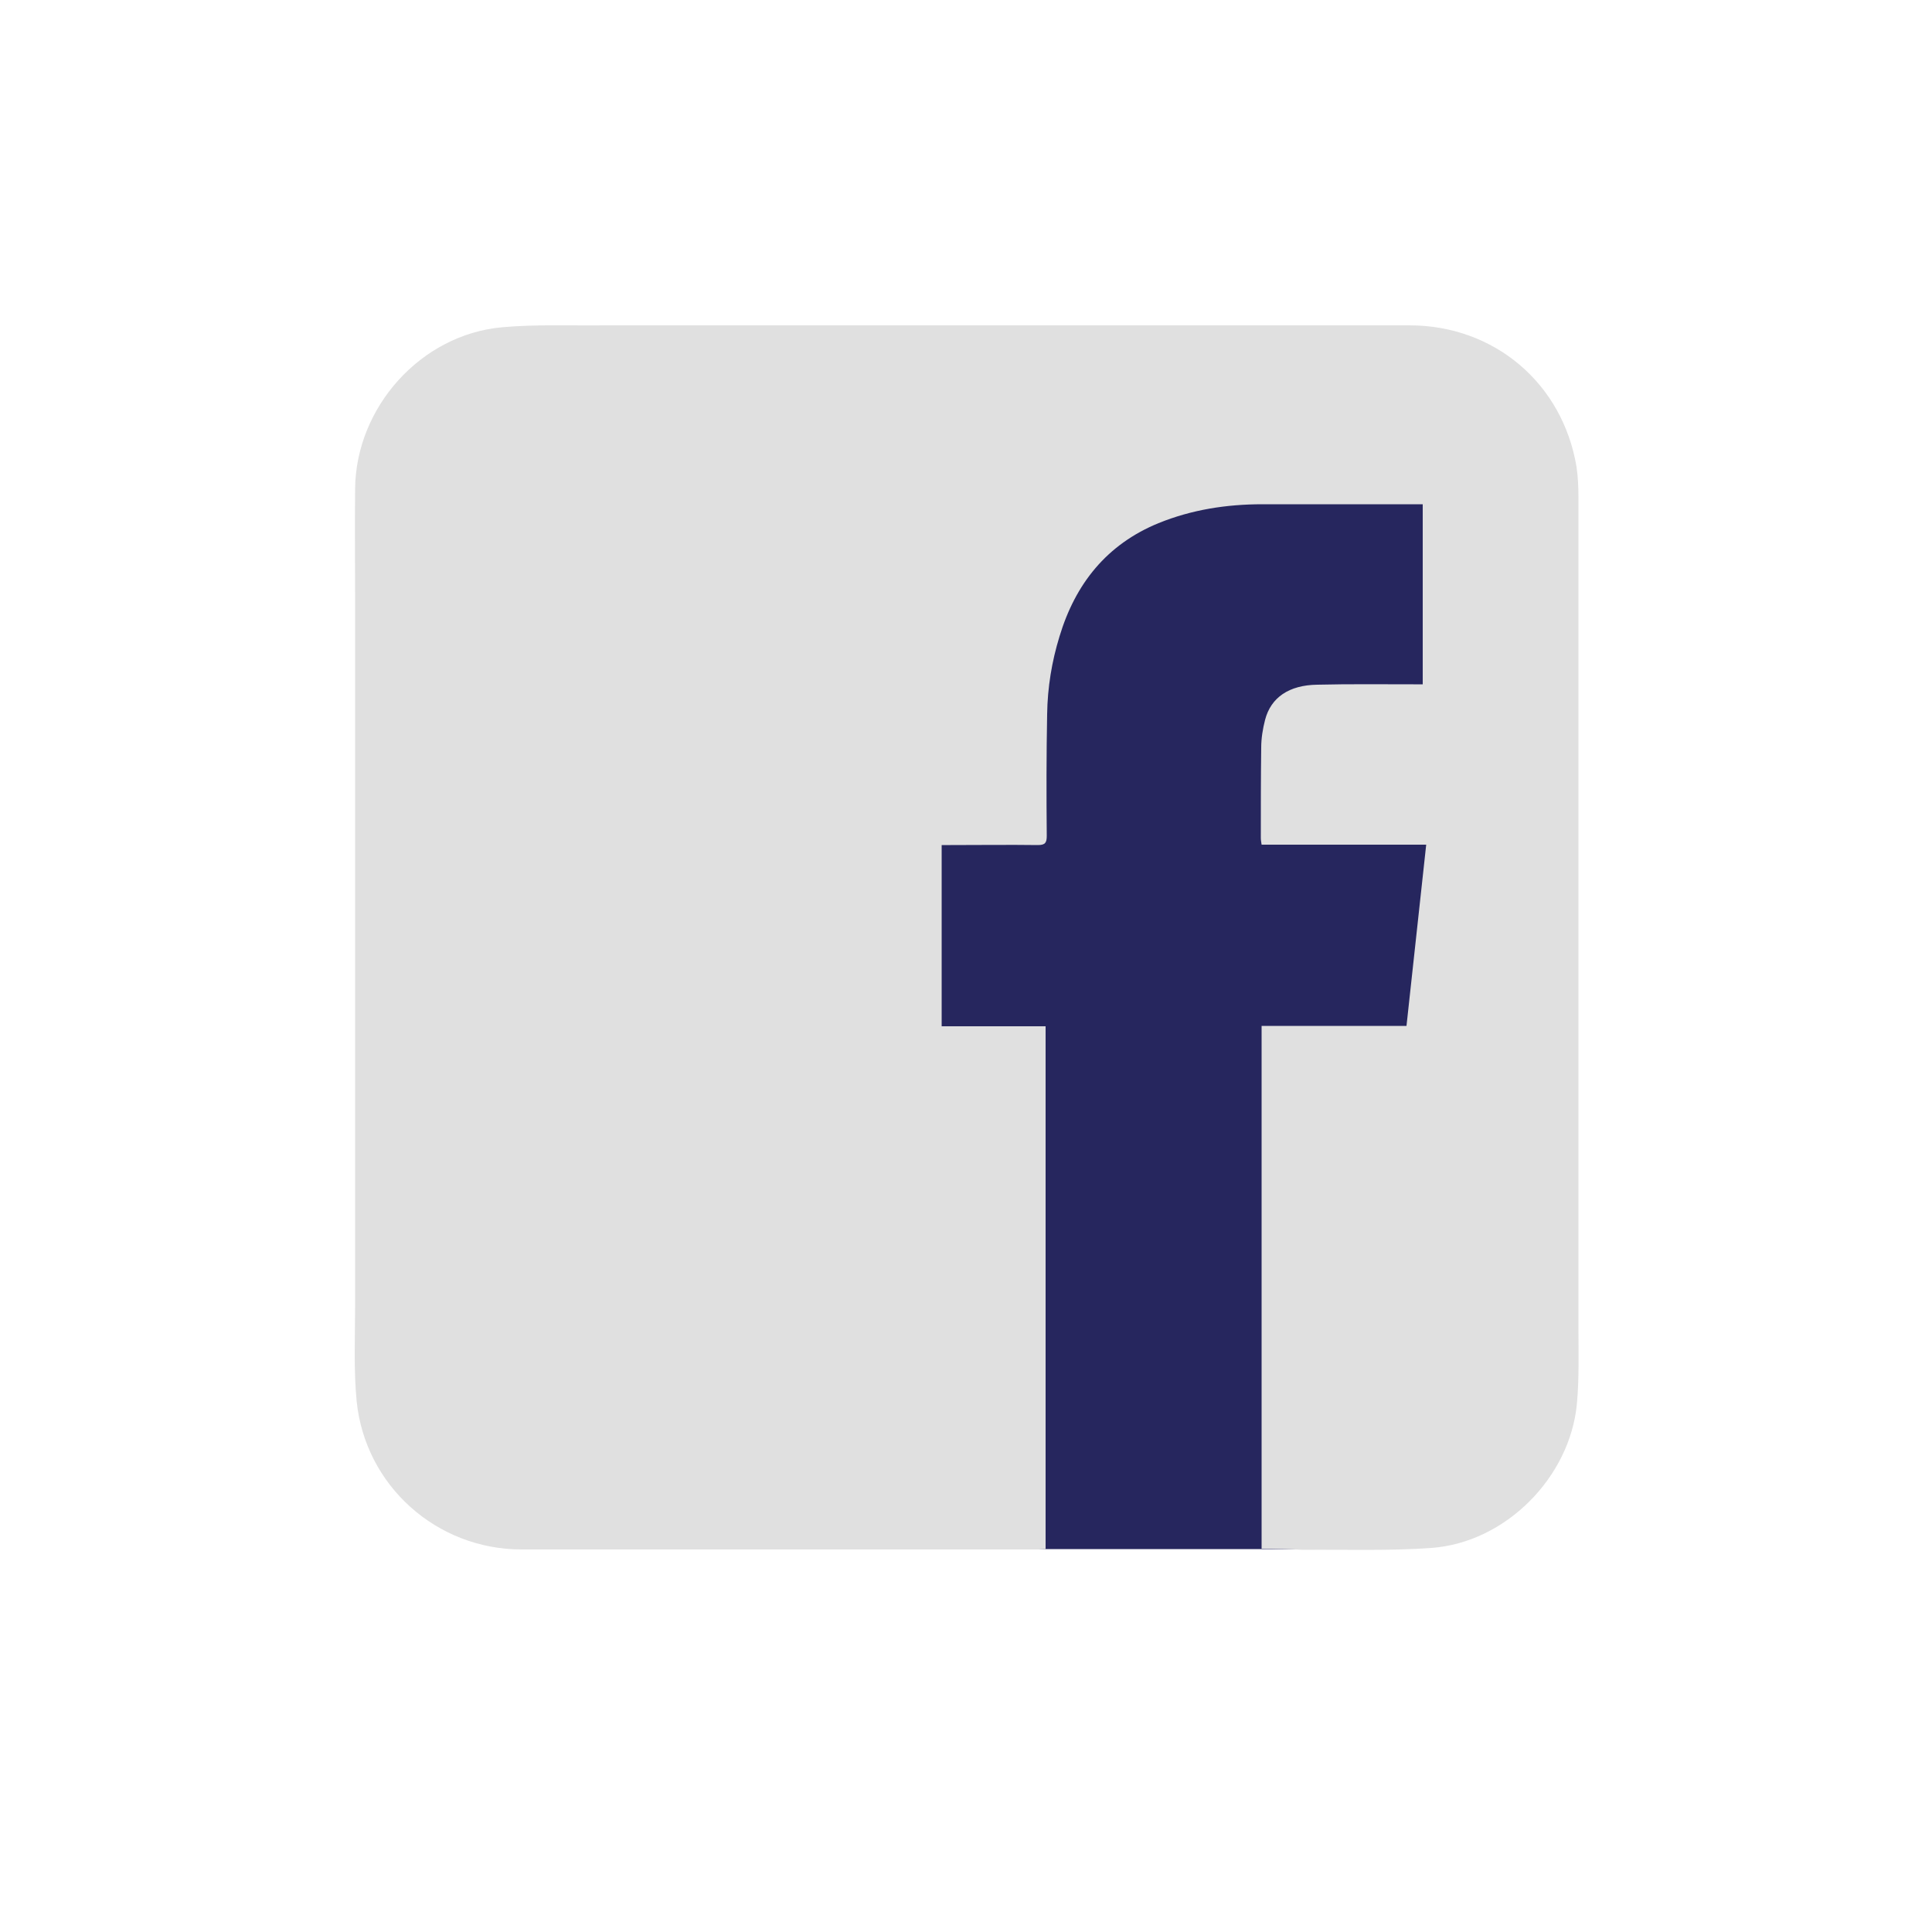 <?xml version="1.0" encoding="utf-8"?>
<!-- Generator: Adobe Illustrator 19.0.0, SVG Export Plug-In . SVG Version: 6.00 Build 0)  -->
<svg version="1.1" id="Layer_1" xmlns="http://www.w3.org/2000/svg" xmlns:xlink="http://www.w3.org/1999/xlink" x="0px" y="0px"
	 viewBox="0 0 500 500" style="enable-background:new 0 0 500 500;" xml:space="preserve">
<style type="text/css">
	.st0{fill:#26265E;}
	.st1{fill:#E0E0E0;}
</style>
<polygon id="XMLID_1_" class="st0" points="198.3,400.9 351,400.9 385,125 198.3,118.3 "/>
<g id="XMLID_2_">
	<path id="XMLID_17_" class="st1" d="M326.5,400.8c0-45.2,0-90.2,0-135.3c12.5,0,24.9,0,37.5,0c1.7-15.6,3.4-31.1,5.1-46.9
		c-14.3,0-28.4,0-42.6,0c-0.1-0.7-0.2-1.2-0.2-1.7c0-7.8,0-15.6,0.1-23.4c0-2.4,0.4-4.9,1-7.2c1.5-5.8,6.2-9,13.5-9.1
		c8.3-0.2,16.6-0.1,24.9-0.1c0.8,0,1.5,0,2.4,0c0-15.6,0-30.9,0-46.6c-0.7,0-1.4,0-2.1,0c-13.1,0-26.3,0-39.4,0
		c-9.3,0-18.3,1.4-26.9,4.9c-13.4,5.5-21.5,15.7-25.6,29.3c-2,6.5-3.1,13.2-3.2,20.1c-0.2,10.5-0.2,21-0.1,31.5
		c0,1.8-0.4,2.4-2.3,2.4c-7.5-0.1-15,0-22.6,0c-0.7,0-1.4,0-2.3,0c0,15.6,0,31.1,0,46.9c9,0,17.9,0,26.9,0c0,45.2,0,90.2,0,135.3
		c-0.6,0-1.2,0.1-1.8,0.1c-44.6,0-89.2,0-133.8,0c-22,0-40.5-16.5-42.7-38.4c-0.8-8.2-0.4-16.6-0.4-24.9c0-60.7,0-121.4,0-182.1
		c0-9.7-0.1-19.4,0-29.1c0.2-21.1,17-39.9,38-41.8c8.8-0.8,17.7-0.4,26.5-0.5c69.5,0,139,0,208.4,0c21.9,0,39.6,15,43.2,36.6
		c0.4,2.7,0.5,5.4,0.5,8.1c0,71.6,0,143.2,0,214.8c0,6.5,0.2,13.1-0.4,19.6c-1.8,19.1-18.5,35.9-37.6,37.3
		c-11,0.8-22.2,0.4-33.2,0.5C333.9,400.9,330.3,400.8,326.5,400.8z"/>
</g>
</svg>
